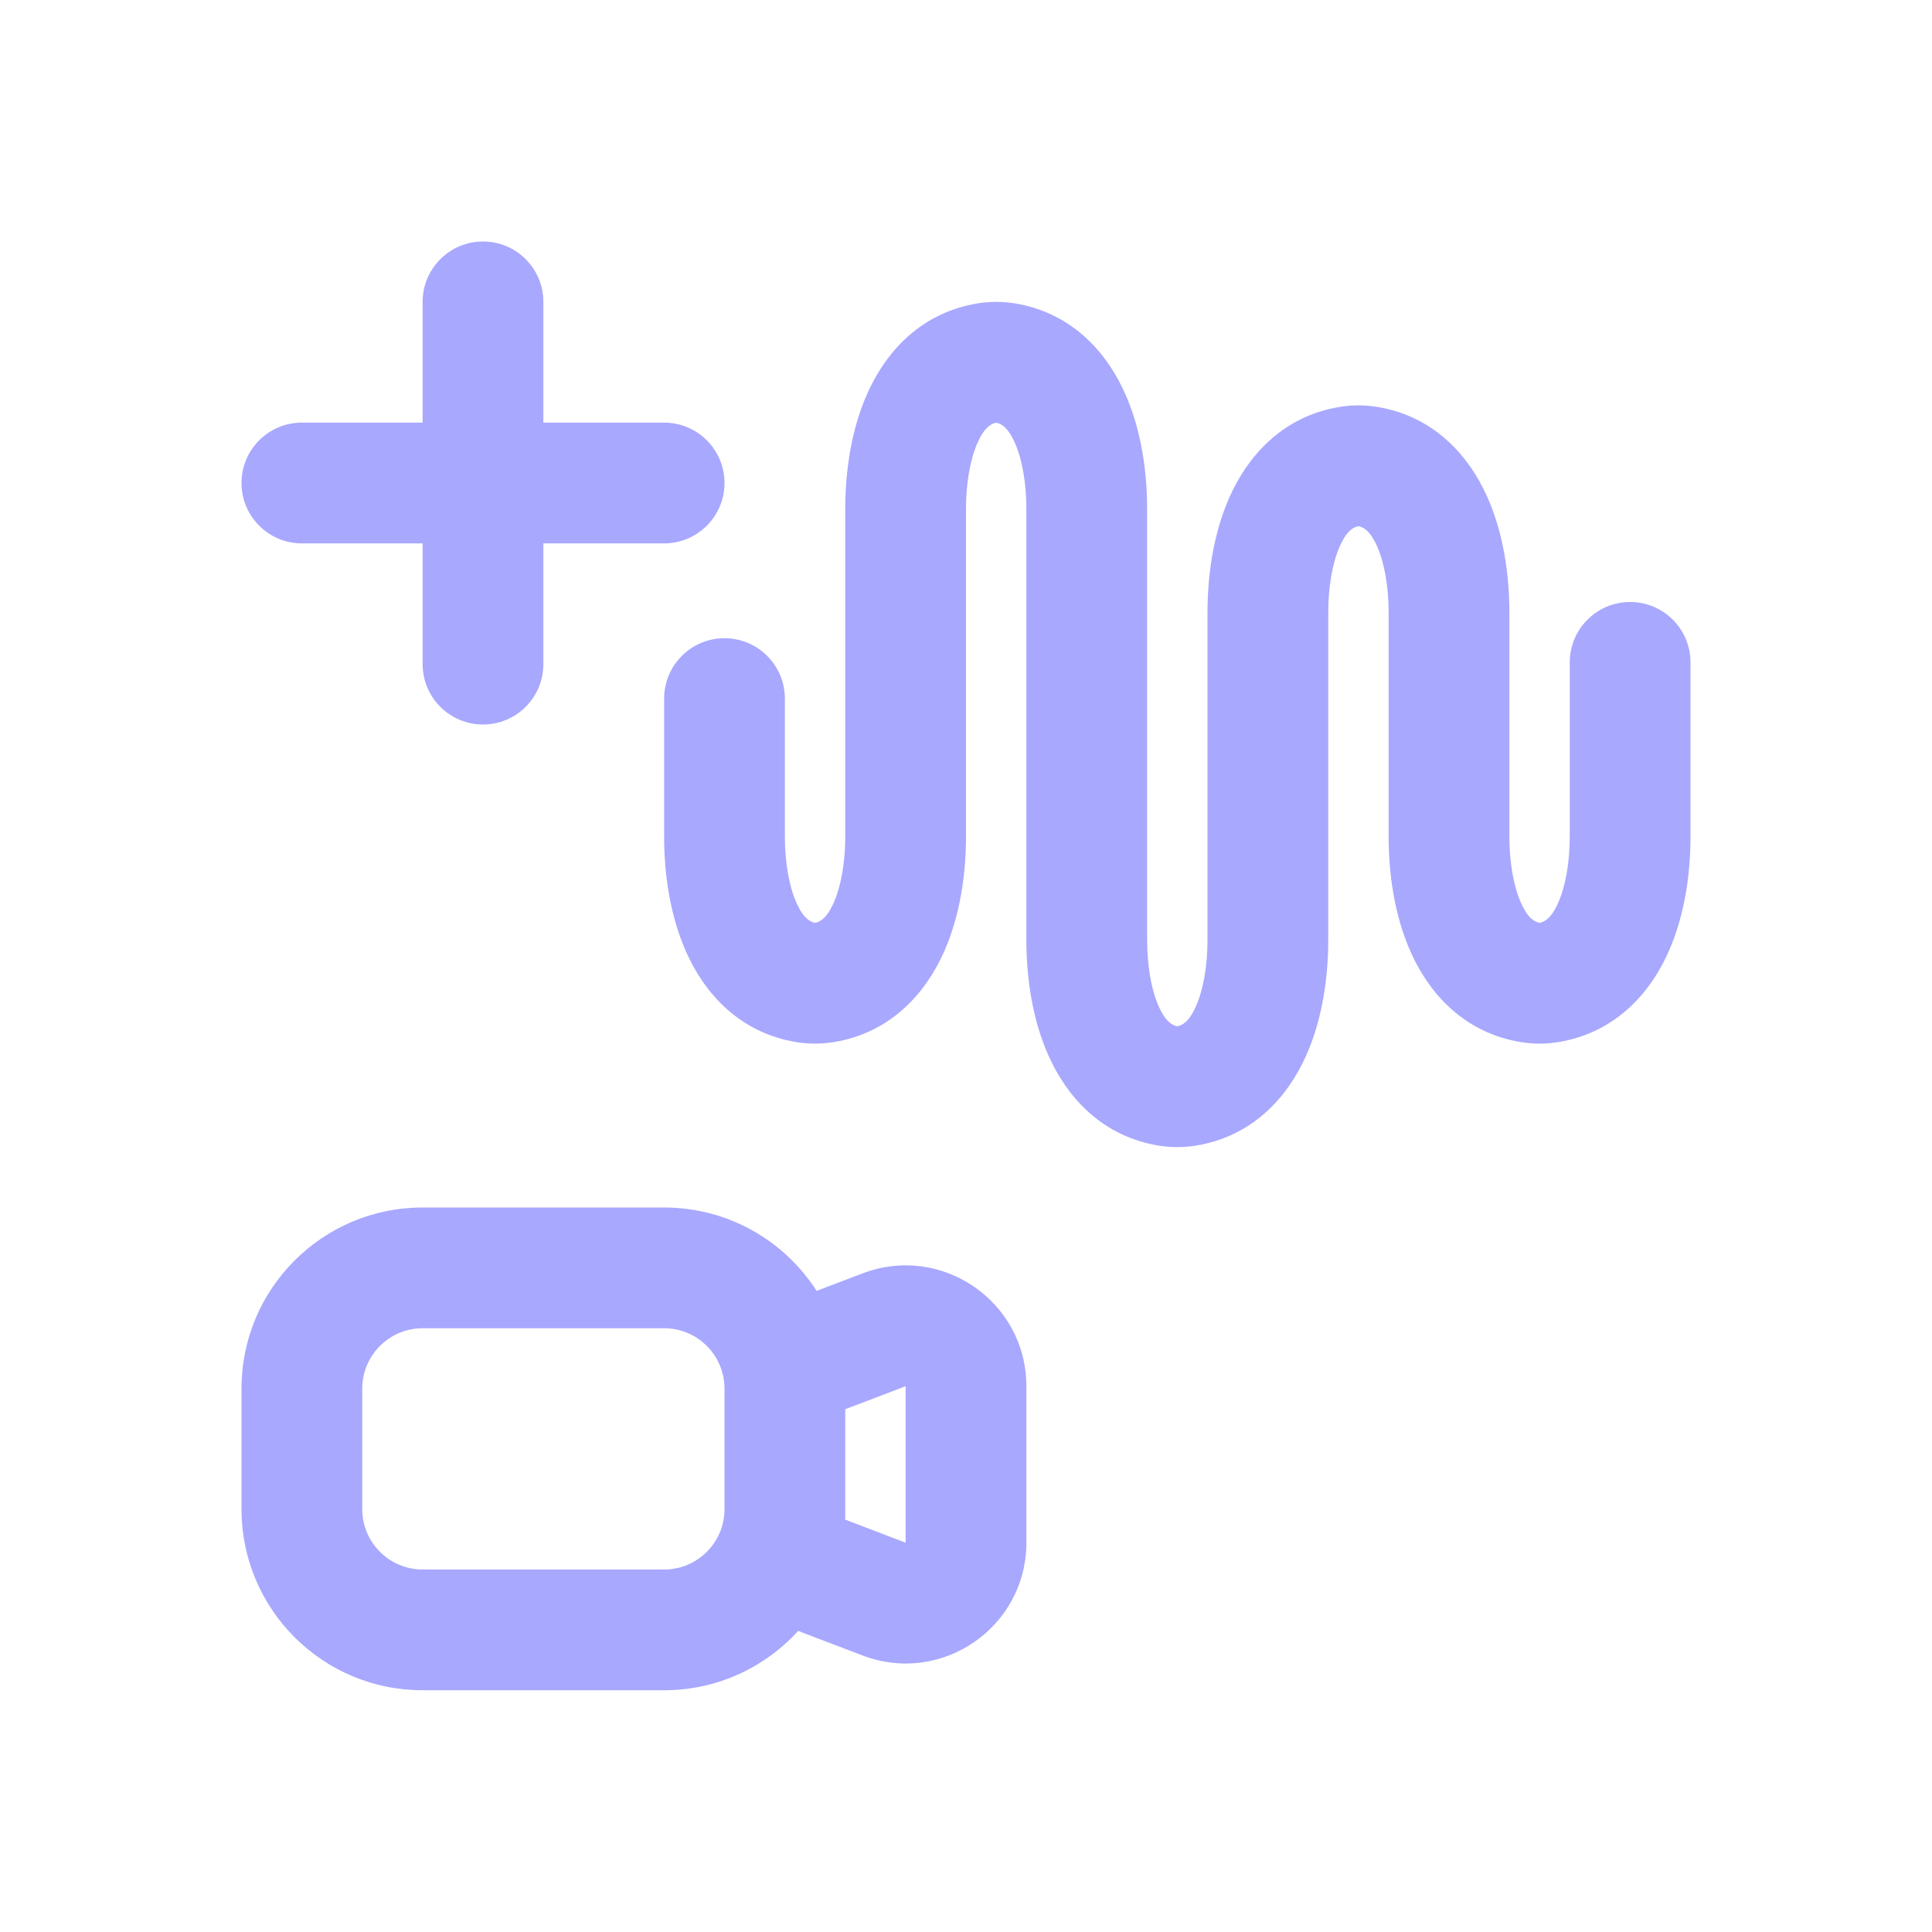 <svg width="32" height="32" viewBox="0 0 32 32" fill="none" xmlns="http://www.w3.org/2000/svg">
<path d="M9 5C9 4.448 8.552 4 8 4C7.448 4 7 4.448 7 5V7H5C4.448 7 4 7.448 4 8C4 8.552 4.448 9 5 9H7V11C7 11.552 7.448 12 8 12C8.552 12 9 11.552 9 11V9H11C11.552 9 12 8.552 12 8C12 7.448 11.552 7 11 7H9V5Z" fill="#A8A8FF"/>
<path fill-rule="evenodd" clip-rule="evenodd" d="M11 20C12.061 20 12.993 20.551 13.526 21.381L14.287 21.091C15.596 20.592 17 21.558 17 22.96V25.552C17 26.953 15.596 27.92 14.287 27.42L13.287 27.039C13.265 27.03 13.243 27.021 13.221 27.012C12.672 27.616 11.88 27.996 11 27.996H7C5.343 27.996 4 26.653 4 24.996V23C4 21.343 5.343 20 7 20H11ZM11 22C11.552 22 12 22.448 12 23V24.996C12 25.548 11.552 25.996 11 25.996H7C6.448 25.996 6 25.548 6 24.996V23C6 22.448 6.448 22 7 22H11ZM14 23.341L15 22.96L15 25.552L14 25.17V23.341Z" fill="#A8A8FF"/>
<path d="M16.193 7.329C16.311 7.067 16.422 7.017 16.5 7.001C16.578 7.017 16.689 7.067 16.807 7.329C16.932 7.608 17 8.008 17 8.428V15.572C17 16.162 17.089 16.867 17.369 17.49C17.655 18.128 18.197 18.778 19.109 18.96C19.23 18.985 19.361 19 19.5 19C19.639 19 19.77 18.985 19.891 18.96C20.803 18.778 21.345 18.128 21.631 17.49C21.911 16.867 22 16.162 22 15.572V10.142C22 9.722 22.068 9.323 22.193 9.044C22.311 8.781 22.422 8.731 22.5 8.715C22.578 8.731 22.689 8.781 22.807 9.044C22.932 9.323 23 9.722 23 10.142V13.858C23 14.447 23.089 15.153 23.369 15.776C23.655 16.414 24.197 17.064 25.109 17.246C25.23 17.27 25.361 17.286 25.5 17.286C25.639 17.286 25.77 17.27 25.891 17.246C26.803 17.064 27.345 16.414 27.631 15.776C27.911 15.153 28 14.447 28 13.858V10.971C28 10.419 27.552 9.971 27 9.971C26.448 9.971 26 10.419 26 10.971V13.858C26 14.278 25.932 14.677 25.807 14.956C25.689 15.219 25.578 15.269 25.5 15.285C25.422 15.269 25.311 15.219 25.193 14.956C25.068 14.677 25 14.278 25 13.858V10.142C25 9.553 24.911 8.847 24.631 8.224C24.345 7.586 23.803 6.936 22.891 6.754C22.77 6.73 22.639 6.714 22.5 6.714C22.361 6.714 22.23 6.73 22.109 6.754C21.197 6.936 20.655 7.586 20.369 8.224C20.089 8.847 20 9.553 20 10.142V15.572C20 15.992 19.932 16.392 19.807 16.671C19.689 16.933 19.578 16.983 19.5 16.999C19.422 16.983 19.311 16.933 19.193 16.671C19.068 16.392 19 15.992 19 15.572V8.428C19 7.839 18.911 7.133 18.631 6.51C18.345 5.872 17.803 5.222 16.891 5.04C16.77 5.015 16.639 5 16.5 5C16.361 5 16.23 5.015 16.109 5.04C15.197 5.222 14.655 5.872 14.369 6.51C14.089 7.133 14 7.839 14 8.428V13.858C14 14.278 13.932 14.677 13.807 14.956C13.689 15.219 13.578 15.269 13.5 15.285C13.422 15.269 13.311 15.219 13.193 14.956C13.068 14.677 13 14.278 13 13.858V11.571C13 11.019 12.552 10.571 12 10.571C11.448 10.571 11 11.019 11 11.571V13.858C11 14.447 11.089 15.153 11.369 15.776C11.655 16.414 12.197 17.064 13.109 17.246C13.23 17.27 13.361 17.286 13.5 17.286C13.639 17.286 13.77 17.27 13.891 17.246C14.803 17.064 15.345 16.414 15.631 15.776C15.911 15.153 16 14.447 16 13.858V8.428C16 8.008 16.068 7.608 16.193 7.329Z" fill="#A8A8FF"/>
</svg>
